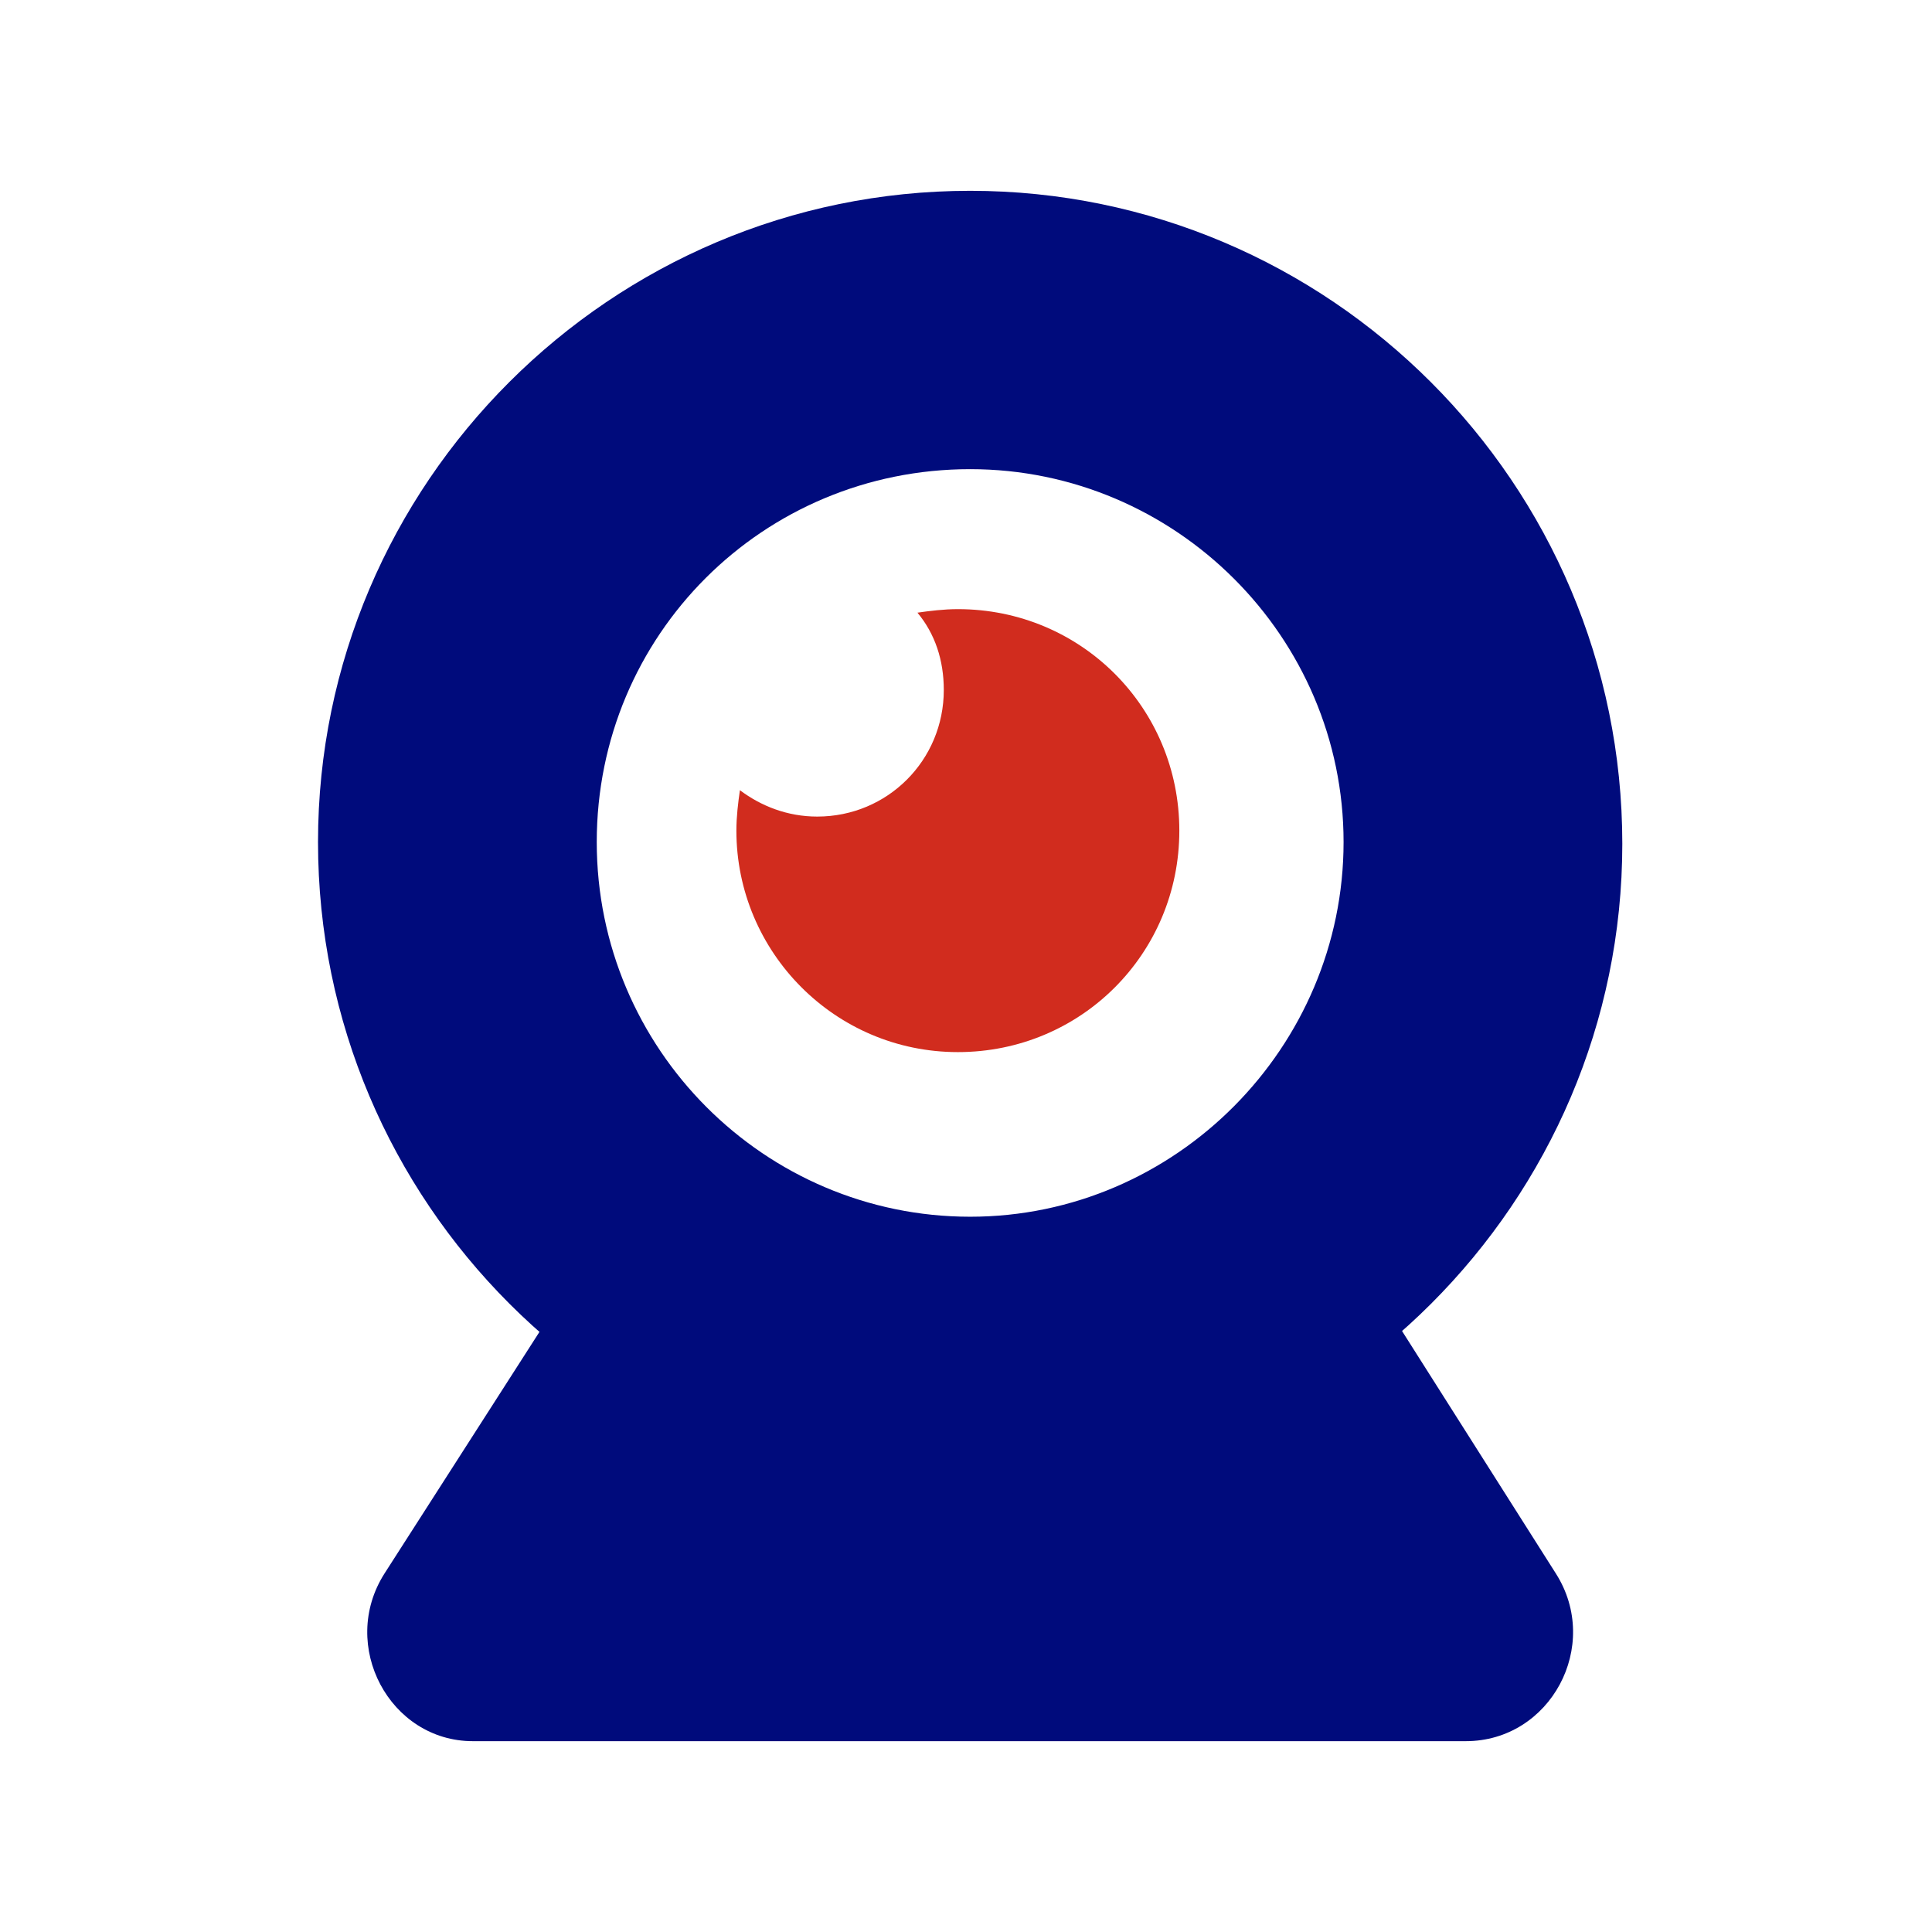 <?xml version="1.0" encoding="UTF-8"?> <svg xmlns="http://www.w3.org/2000/svg" width="81" height="80" viewBox="0 0 81 80" fill="none"><path d="M58.563 55.461C53.452 59.09 47.304 61.131 40.712 61.131C34.12 61.131 27.972 59.014 22.861 55.461L16.121 65.97C14.195 68.994 16.343 73.001 19.824 73.001H61.452C65.007 73.001 67.155 68.994 65.229 65.97L58.563 55.461Z" fill="#000B7C"></path><path d="M40.675 62.682C55.731 62.682 68.016 50.414 68.016 35.379C68.016 20.268 55.731 8 40.675 8C25.618 8 13.333 20.268 13.333 35.304C13.333 50.414 25.618 62.682 40.675 62.682ZM40.675 19.67C49.289 19.67 56.33 26.701 56.33 35.304C56.33 43.907 49.289 51.013 40.675 51.013C32.06 51.013 25.019 43.981 25.019 35.304C25.019 26.627 31.985 19.67 40.675 19.67V19.67Z" fill="#000B7C"></path><path d="M40.159 44.111C45.318 44.111 49.444 39.984 49.444 34.825C49.444 29.666 45.318 25.539 40.159 25.539C39.569 25.539 38.98 25.613 38.464 25.687C39.201 26.571 39.569 27.677 39.569 28.929C39.569 31.877 37.211 34.236 34.263 34.236C33.011 34.236 31.905 33.794 31.021 33.13C30.947 33.647 30.873 34.236 30.873 34.825C30.874 39.91 35 44.111 40.159 44.111L40.159 44.111Z" fill="#D12C1E"></path></svg> 